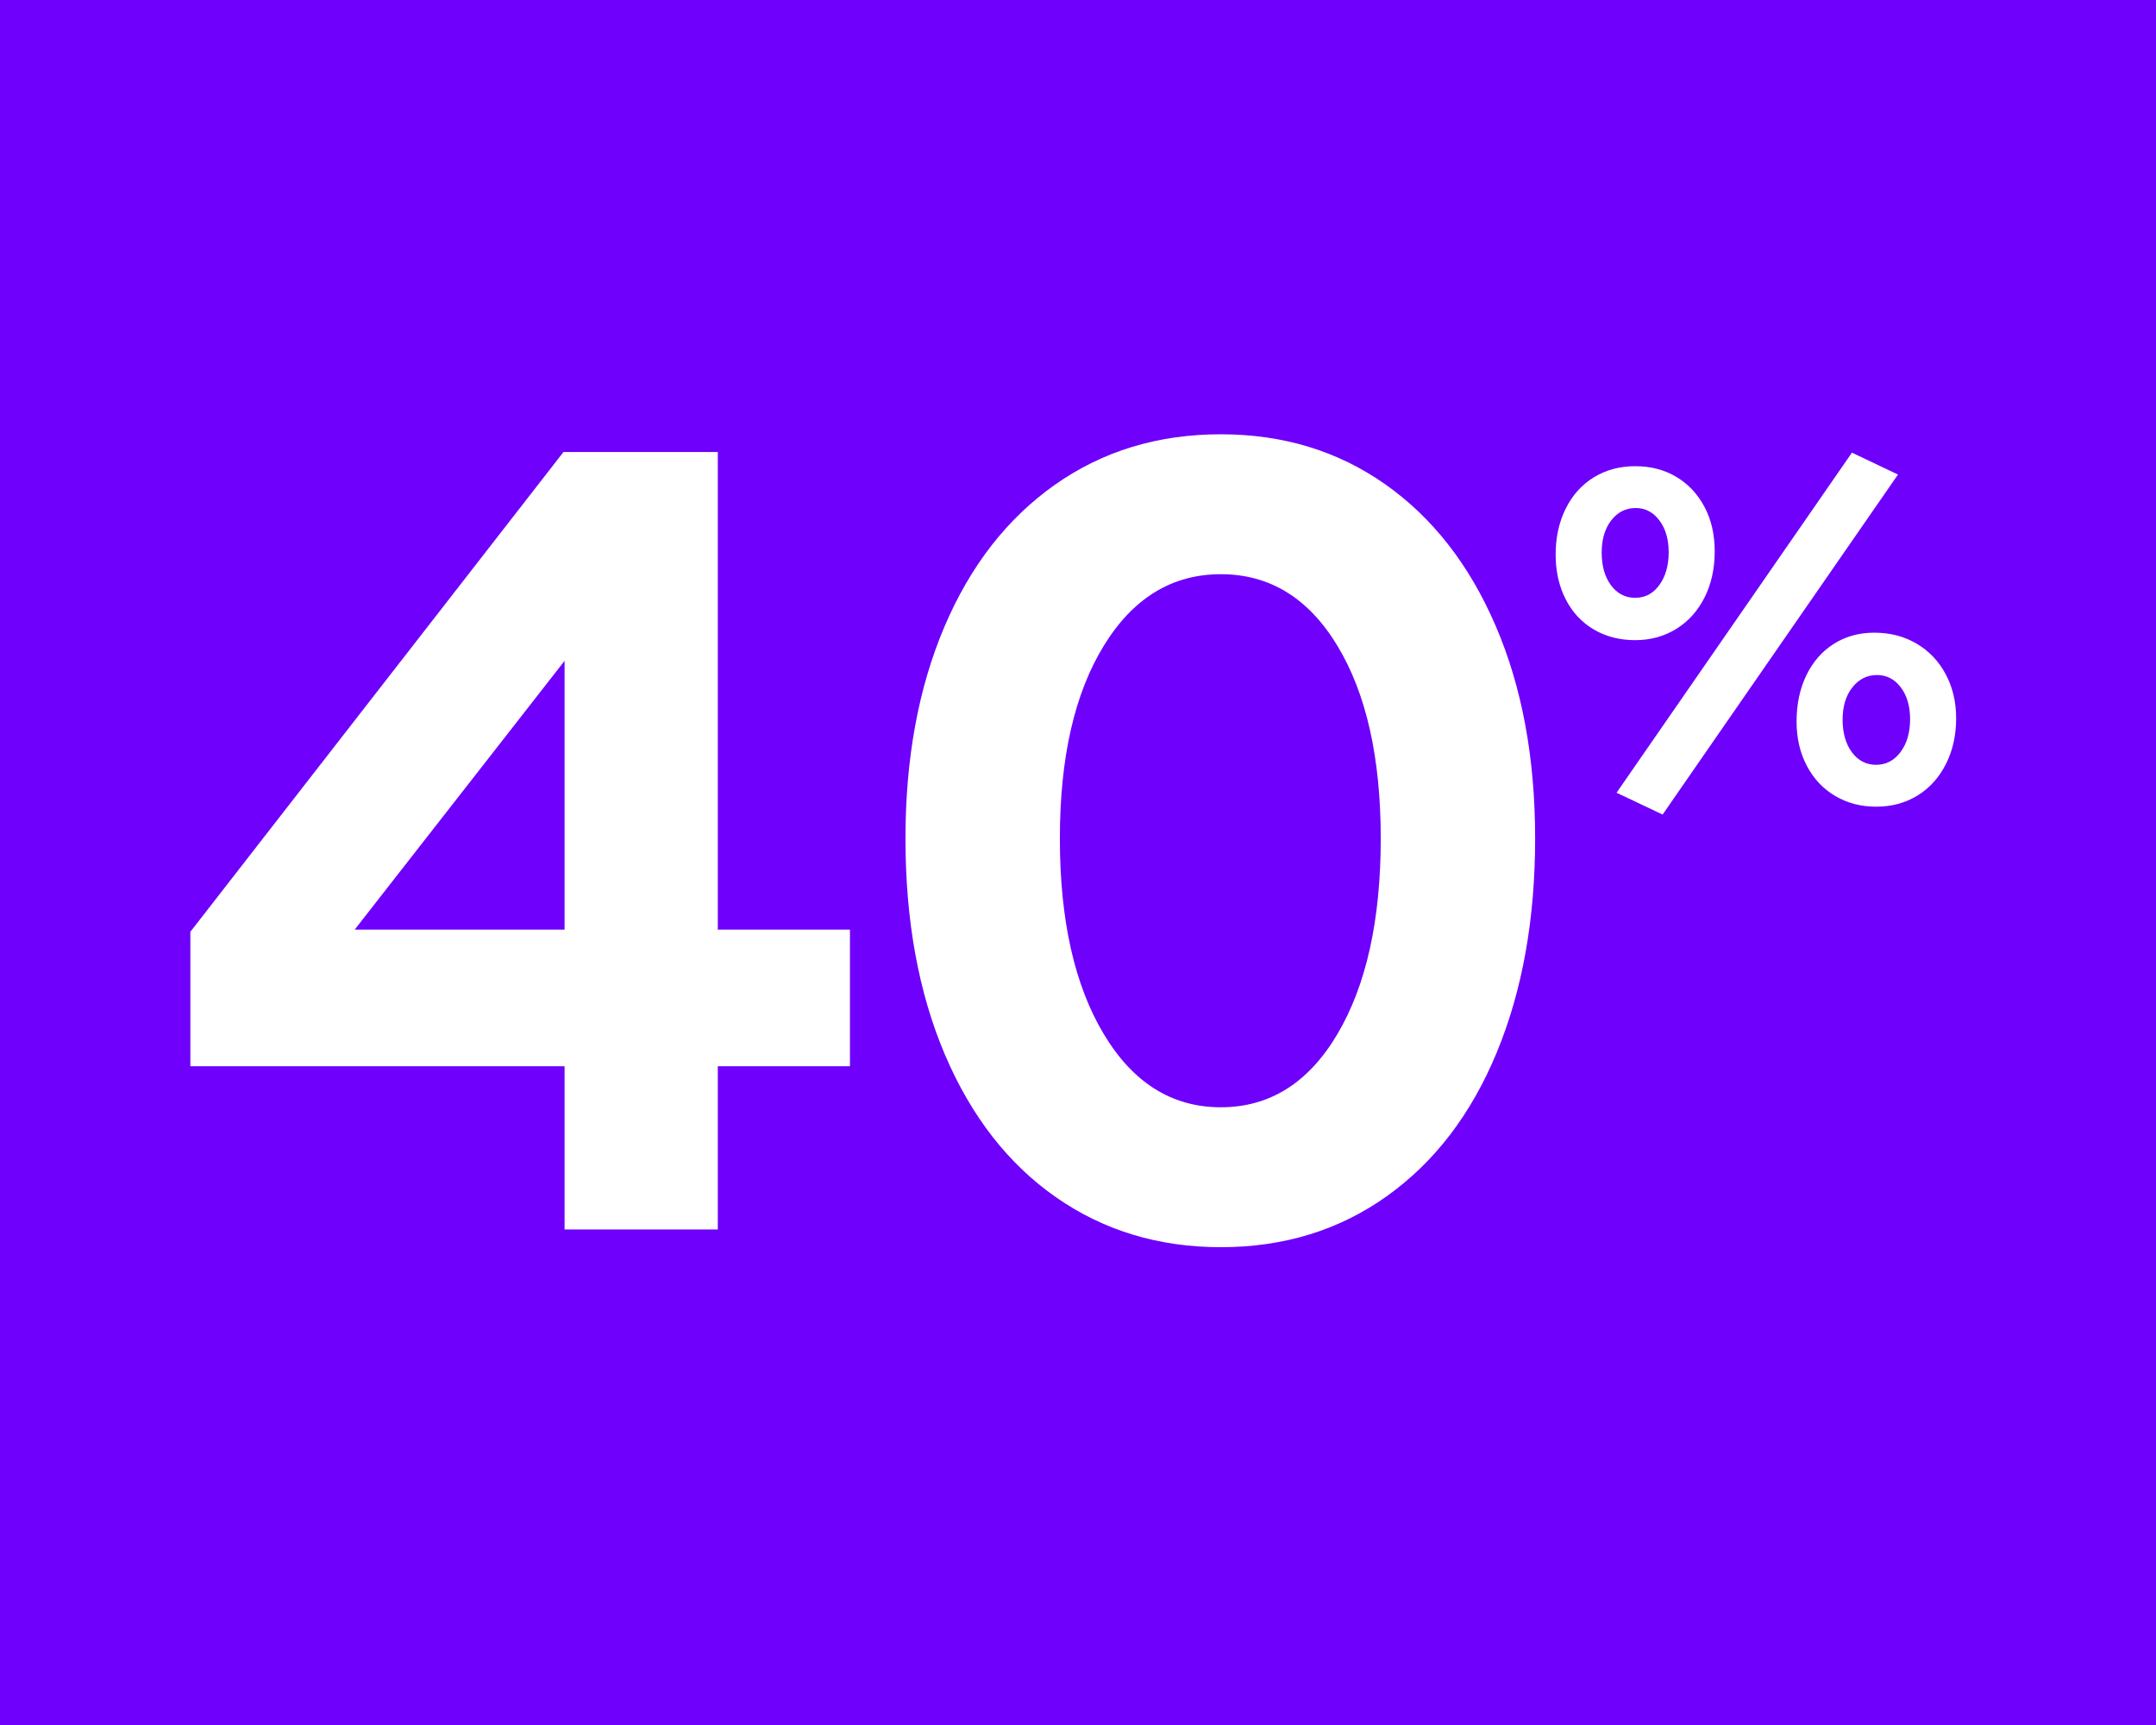 <svg xmlns="http://www.w3.org/2000/svg" xmlns:xlink="http://www.w3.org/1999/xlink" width="800" zoomAndPan="magnify" viewBox="0 0 600 480" height="640" preserveAspectRatio="xMidYMid meet" version="1.0"><defs><g/><clipPath id="48704cbf23"><rect x="0" width="395" y="0" height="296"/></clipPath><clipPath id="0773e5d823"><path d="M 3 0.281 L 116 0.281 L 116 102 L 3 102 Z M 3 0.281 " clip-rule="nonzero"/></clipPath><clipPath id="dbcdcf4fec"><rect x="0" width="120" y="0" height="125"/></clipPath></defs><rect x="-60" width="720" fill="#ffffff" y="-48" height="576" fill-opacity="1"/><rect x="-60" width="720" fill="#6e00fb" y="-48" height="576" fill-opacity="1"/><g transform="matrix(1, 0, 0, 1, 44, 109)"><g clip-path="url(#48704cbf23)"><g fill="#ffffff" fill-opacity="1"><g transform="translate(0.32, 233.109)"><g><path d="M 155.438 0 L 112.797 0 L 112.797 -45.422 L 8.656 -45.422 L 8.656 -82.828 L 112.484 -216.328 L 155.438 -216.328 L 155.438 -83.438 L 192.219 -83.438 L 192.219 -45.422 L 155.438 -45.422 Z M 112.797 -158.219 L 54.391 -83.438 L 112.797 -83.438 Z M 112.797 -158.219 "/></g></g></g><g fill="#ffffff" fill-opacity="1"><g transform="translate(197.485, 233.109)"><g><path d="M 98.266 4.938 C 80.961 4.938 65.664 0.301 52.375 -8.969 C 39.094 -18.238 28.789 -31.473 21.469 -48.672 C 14.156 -65.867 10.5 -85.906 10.5 -108.781 C 10.5 -131.031 14.102 -150.648 21.312 -167.641 C 28.531 -184.641 38.781 -197.828 52.062 -207.203 C 65.352 -216.578 80.754 -221.266 98.266 -221.266 C 115.578 -221.266 130.82 -216.629 144 -207.359 C 157.188 -198.086 167.438 -184.953 174.75 -167.953 C 182.07 -150.961 185.734 -131.238 185.734 -108.781 C 185.734 -86.32 182.176 -66.488 175.062 -49.281 C 167.957 -32.082 157.758 -18.742 144.469 -9.266 C 131.188 0.203 115.785 4.938 98.266 4.938 Z M 98.266 -34 C 111.867 -34 122.688 -40.797 130.719 -54.391 C 138.75 -67.984 142.766 -86.113 142.766 -108.781 C 142.766 -131.238 138.75 -149.109 130.719 -162.391 C 122.688 -175.68 111.867 -182.328 98.266 -182.328 C 84.672 -182.328 73.805 -175.68 65.672 -162.391 C 57.535 -149.109 53.469 -131.238 53.469 -108.781 C 53.469 -86.113 57.535 -67.984 65.672 -54.391 C 73.805 -40.797 84.672 -34 98.266 -34 Z M 98.266 -34 "/></g></g></g></g></g><g transform="matrix(1, 0, 0, 1, 429, 125)"><g clip-path="url(#dbcdcf4fec)"><g clip-path="url(#0773e5d823)"><g fill="#ffffff" fill-opacity="1"><g transform="translate(0.693, 97.394)"><g><path d="M 98.5 -90.344 L 33 4.266 L 20.188 -1.812 L 85.688 -96.438 Z M 25.375 -44.266 C 21.051 -44.266 17.207 -45.254 13.844 -47.234 C 10.477 -49.223 7.867 -52.031 6.016 -55.656 C 4.16 -59.281 3.234 -63.422 3.234 -68.078 C 3.234 -72.828 4.16 -77.078 6.016 -80.828 C 7.867 -84.586 10.477 -87.5 13.844 -89.562 C 17.207 -91.633 21.051 -92.672 25.375 -92.672 C 29.688 -92.672 33.504 -91.676 36.828 -89.688 C 40.148 -87.707 42.758 -84.926 44.656 -81.344 C 46.551 -77.77 47.5 -73.648 47.5 -68.984 C 47.5 -64.148 46.551 -59.859 44.656 -56.109 C 42.758 -52.359 40.129 -49.445 36.766 -47.375 C 33.398 -45.301 29.602 -44.266 25.375 -44.266 Z M 25.375 -56.047 C 28.133 -56.047 30.375 -57.234 32.094 -59.609 C 33.82 -61.984 34.688 -65.023 34.688 -68.734 C 34.688 -72.359 33.82 -75.312 32.094 -77.594 C 30.375 -79.883 28.176 -81.031 25.5 -81.031 C 22.738 -81.031 20.473 -79.883 18.703 -77.594 C 16.93 -75.312 16.047 -72.316 16.047 -68.609 C 16.047 -64.891 16.91 -61.863 18.641 -59.531 C 20.367 -57.207 22.613 -56.047 25.375 -56.047 Z M 92.422 2.078 C 88.191 2.078 84.395 1.082 81.031 -0.906 C 77.664 -2.895 75.031 -5.695 73.125 -9.312 C 71.227 -12.938 70.281 -17.035 70.281 -21.609 C 70.281 -26.441 71.188 -30.734 73 -34.484 C 74.812 -38.242 77.359 -41.16 80.641 -43.234 C 83.922 -45.305 87.676 -46.344 91.906 -46.344 C 96.301 -46.344 100.223 -45.328 103.672 -43.297 C 107.129 -41.266 109.828 -38.438 111.766 -34.812 C 113.711 -31.188 114.688 -27.086 114.688 -22.516 C 114.688 -17.773 113.734 -13.523 111.828 -9.766 C 109.93 -6.016 107.301 -3.102 103.938 -1.031 C 100.57 1.039 96.734 2.078 92.422 2.078 Z M 92.422 -9.578 C 95.18 -9.578 97.445 -10.766 99.219 -13.141 C 100.988 -15.516 101.875 -18.555 101.875 -22.266 C 101.875 -25.891 101.008 -28.844 99.281 -31.125 C 97.551 -33.414 95.348 -34.562 92.672 -34.562 C 89.91 -34.562 87.625 -33.414 85.812 -31.125 C 84 -28.844 83.094 -25.848 83.094 -22.141 C 83.094 -18.422 83.957 -15.395 85.688 -13.062 C 87.414 -10.738 89.66 -9.578 92.422 -9.578 Z M 92.422 -9.578 "/></g></g></g></g></g></g></svg>